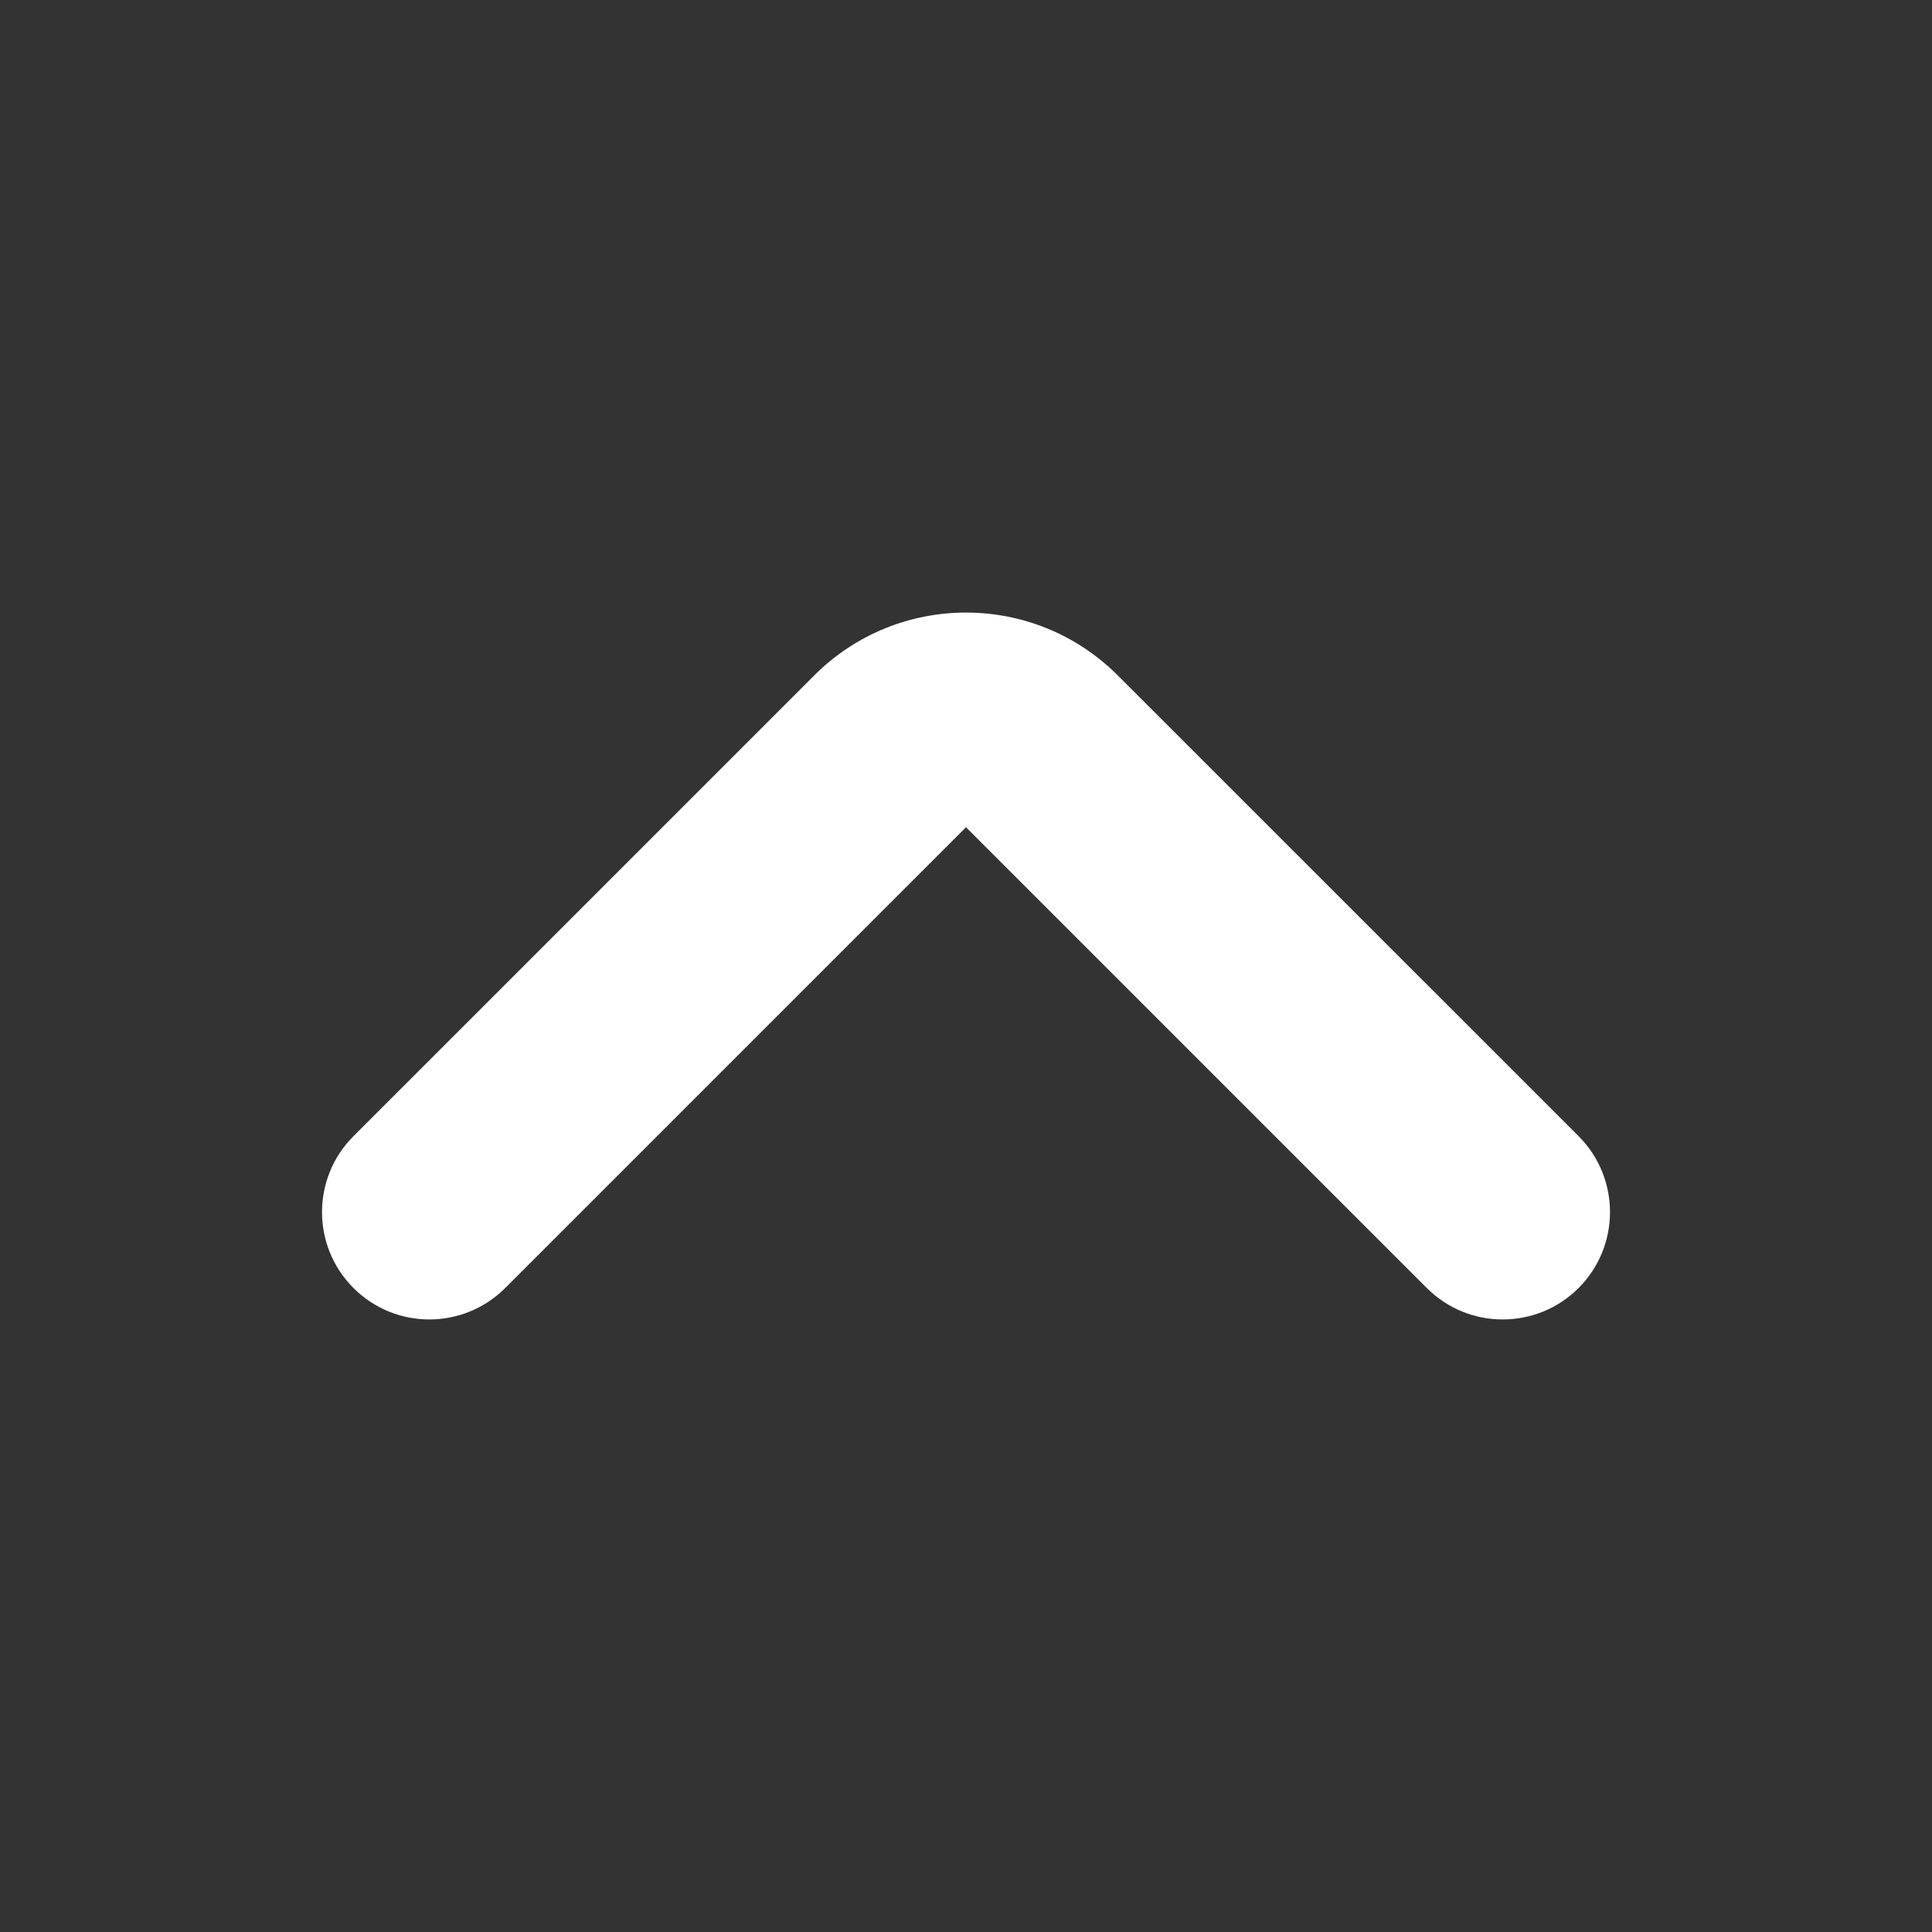 <svg width="24" height="24" viewBox="0 0 24 24" fill="none" xmlns="http://www.w3.org/2000/svg">
<rect x="0" y="0" width="24" height="24" fill="#333333" stroke="none"/>
<g clip-path="url(#clip0_402_26537)">
<g clip-path="url(#clip1_402_26537)">
<g clip-path="url(#clip2_402_26537)">
<path d="M19.61 14.114L13.886 8.391C12.844 7.349 11.156 7.349 10.114 8.391L4.391 14.114C3.87 14.635 3.87 15.479 4.391 16C4.911 16.521 5.755 16.521 6.276 16L12 10.276L17.724 16C18.245 16.521 19.089 16.521 19.61 16C20.13 15.479 20.13 14.635 19.61 14.114Z" fill="white"/>
</g>
</g>
</g>
<defs>
<clipPath id="clip0_402_26537">
<rect width="24" height="24" fill="white"/>
</clipPath>
<clipPath id="clip1_402_26537">
<rect width="24" height="24" fill="white"/>
</clipPath>
<clipPath id="clip2_402_26537">
<rect width="24" height="24" fill="white"/>
</clipPath>
</defs>
</svg>
